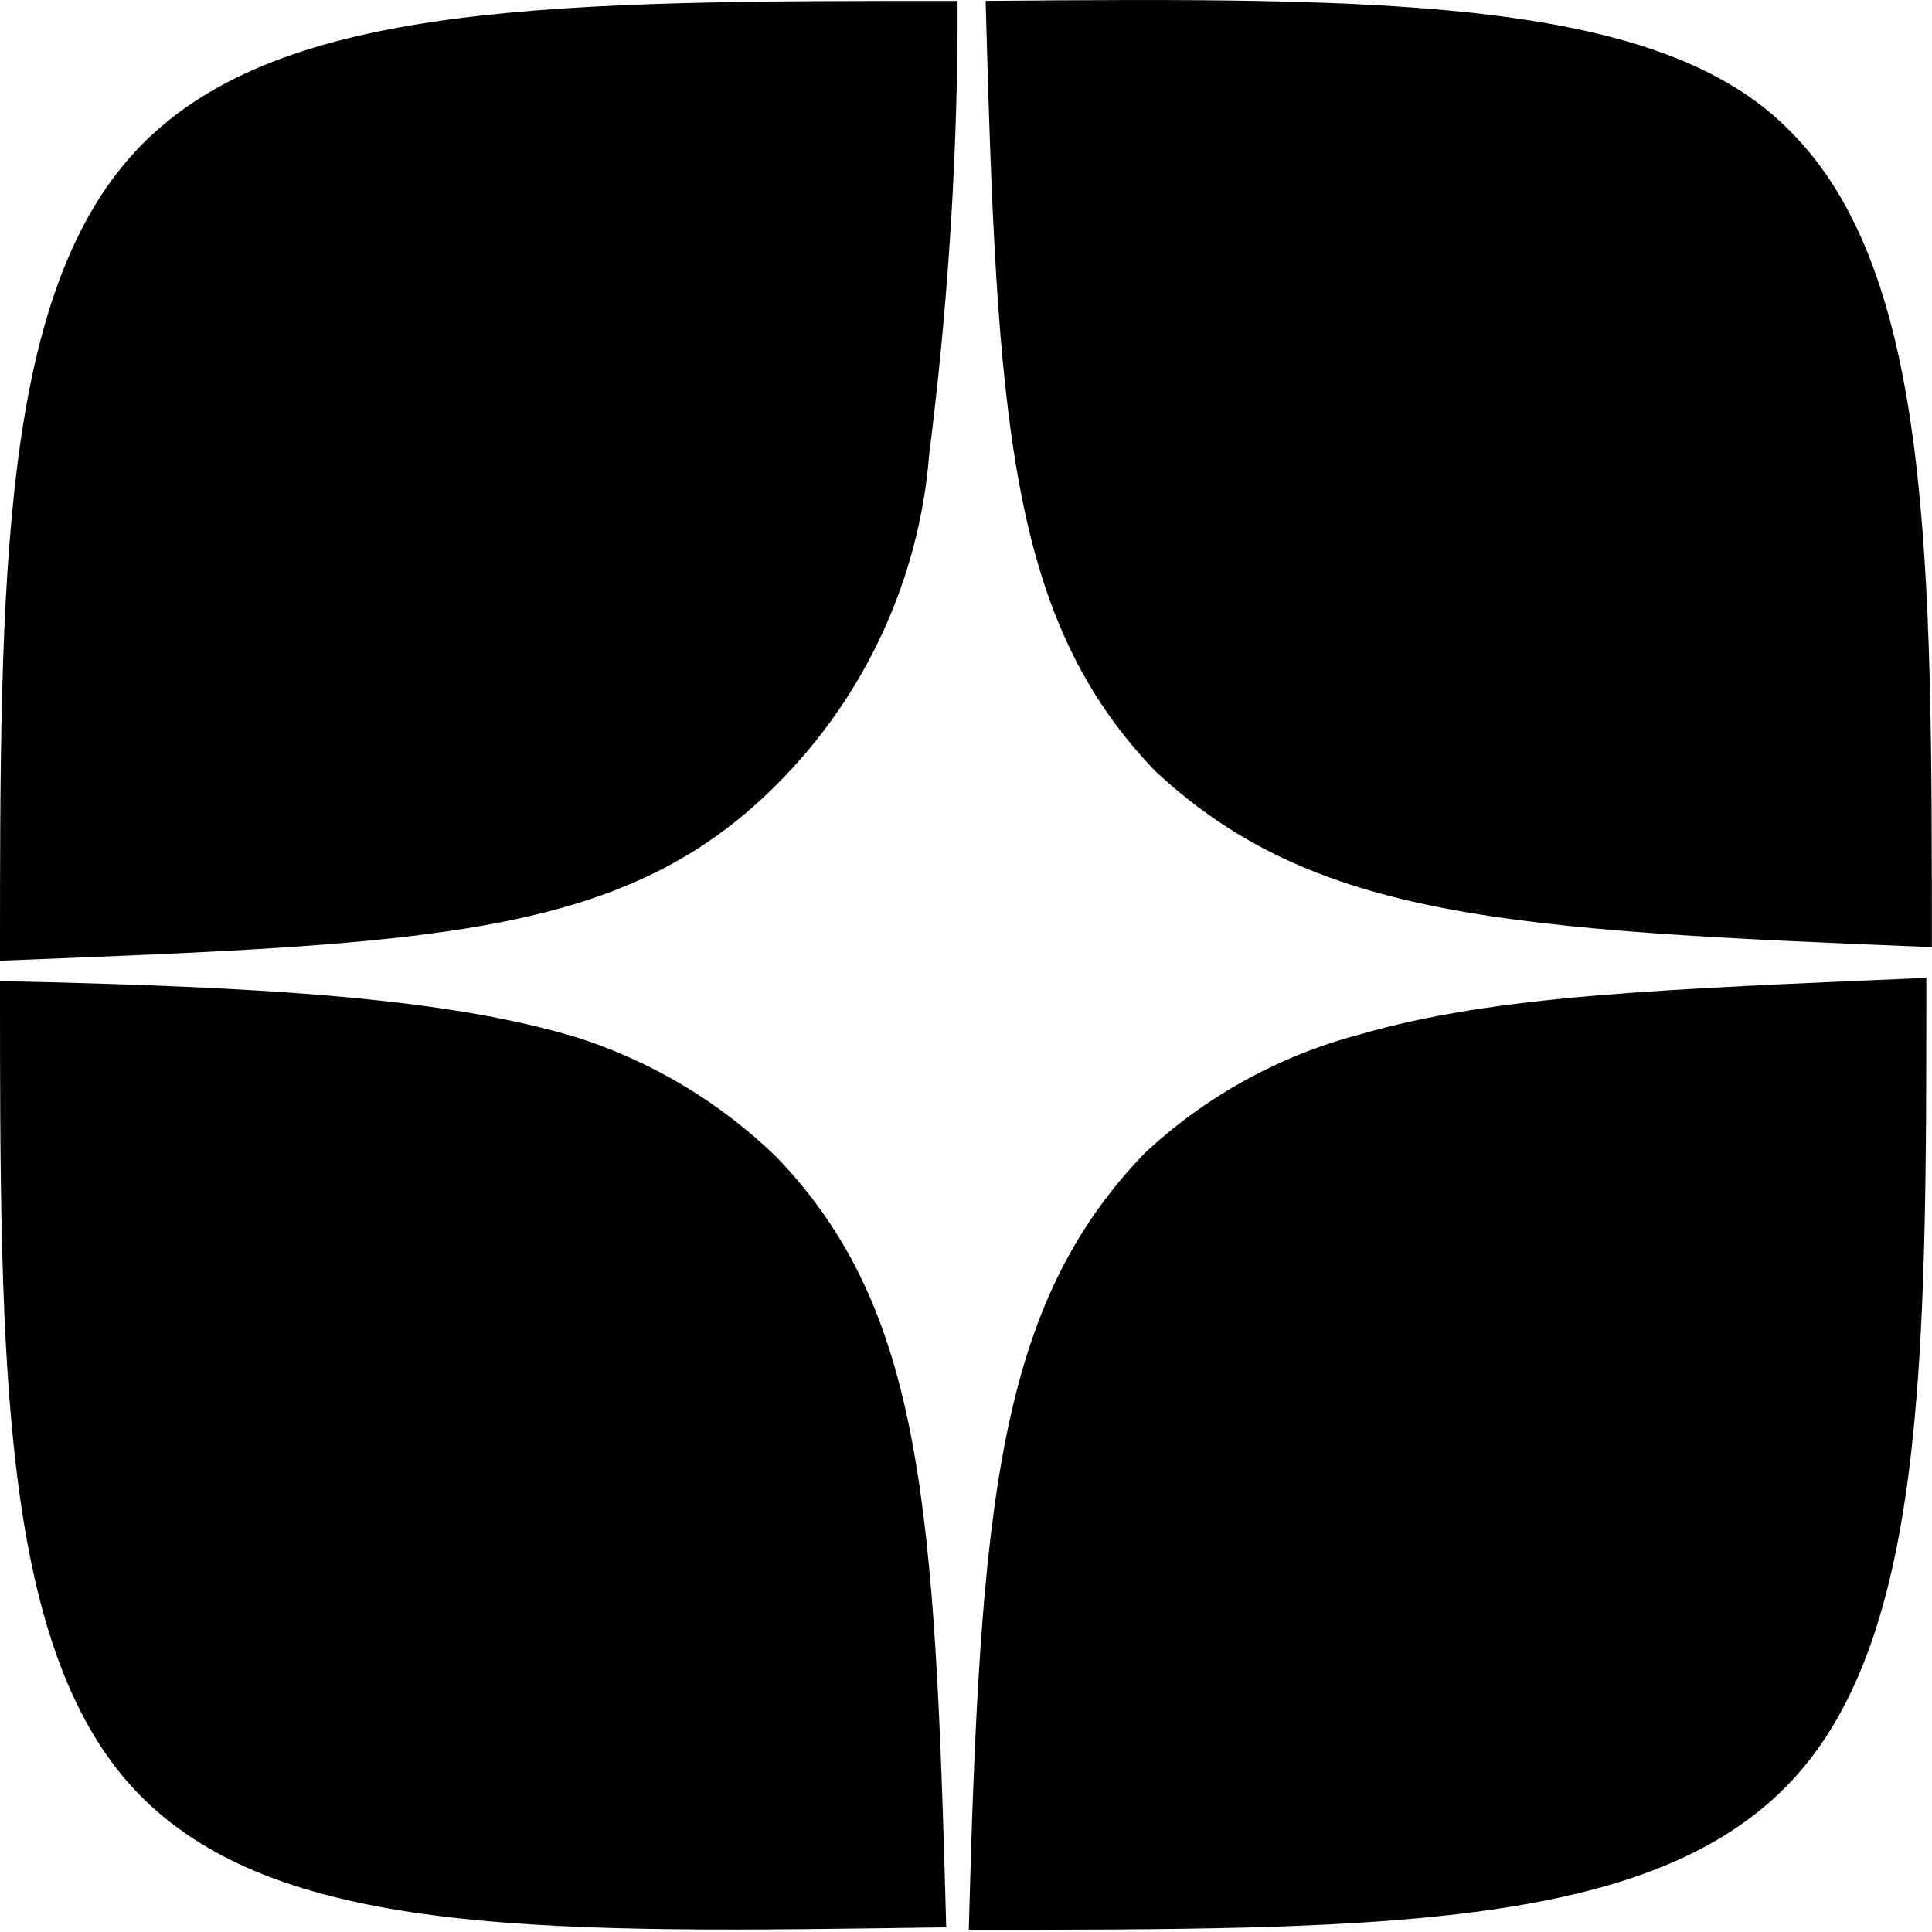 <?xml version="1.0" encoding="UTF-8"?>
<svg xmlns="http://www.w3.org/2000/svg" width="30" height="30" viewBox="0 0 30 30" fill="none">
  <path d="M21.114 16.063C19.863 16.392 18.714 17.027 17.77 17.911C15.483 20.287 15.219 23.366 15.043 29.965C21.29 29.965 25.513 29.965 27.712 27.765C29.912 25.566 29.912 21.131 29.912 15.184C25.865 15.36 23.225 15.447 21.114 16.063Z" fill="black"></path>
  <path d="M15.305 0.014C15.481 6.524 15.657 9.604 17.944 11.979C20.408 14.267 23.399 14.443 29.998 14.707C29.998 8.724 29.998 4.237 27.798 2.037C25.774 -0.039 21.463 -0.039 15.305 0.014Z" fill="black"></path>
  <path d="M14.429 7.052C14.703 4.892 14.85 2.719 14.869 0.542V0.014C8.71 0.014 4.399 0.014 2.2 2.248C0 4.483 0 8.935 0 14.918C6.687 14.654 9.678 14.566 12.053 12.19C13.433 10.816 14.275 8.993 14.429 7.052Z" fill="black"></path>
  <path d="M14.693 29.927C14.517 23.417 14.341 20.337 12.053 17.962C11.182 17.118 10.129 16.486 8.974 16.114C6.951 15.498 4.135 15.322 0 15.234C0 21.217 0 25.704 2.2 27.904C4.399 30.103 8.622 30.015 14.693 29.927Z" fill="black"></path>
</svg>
